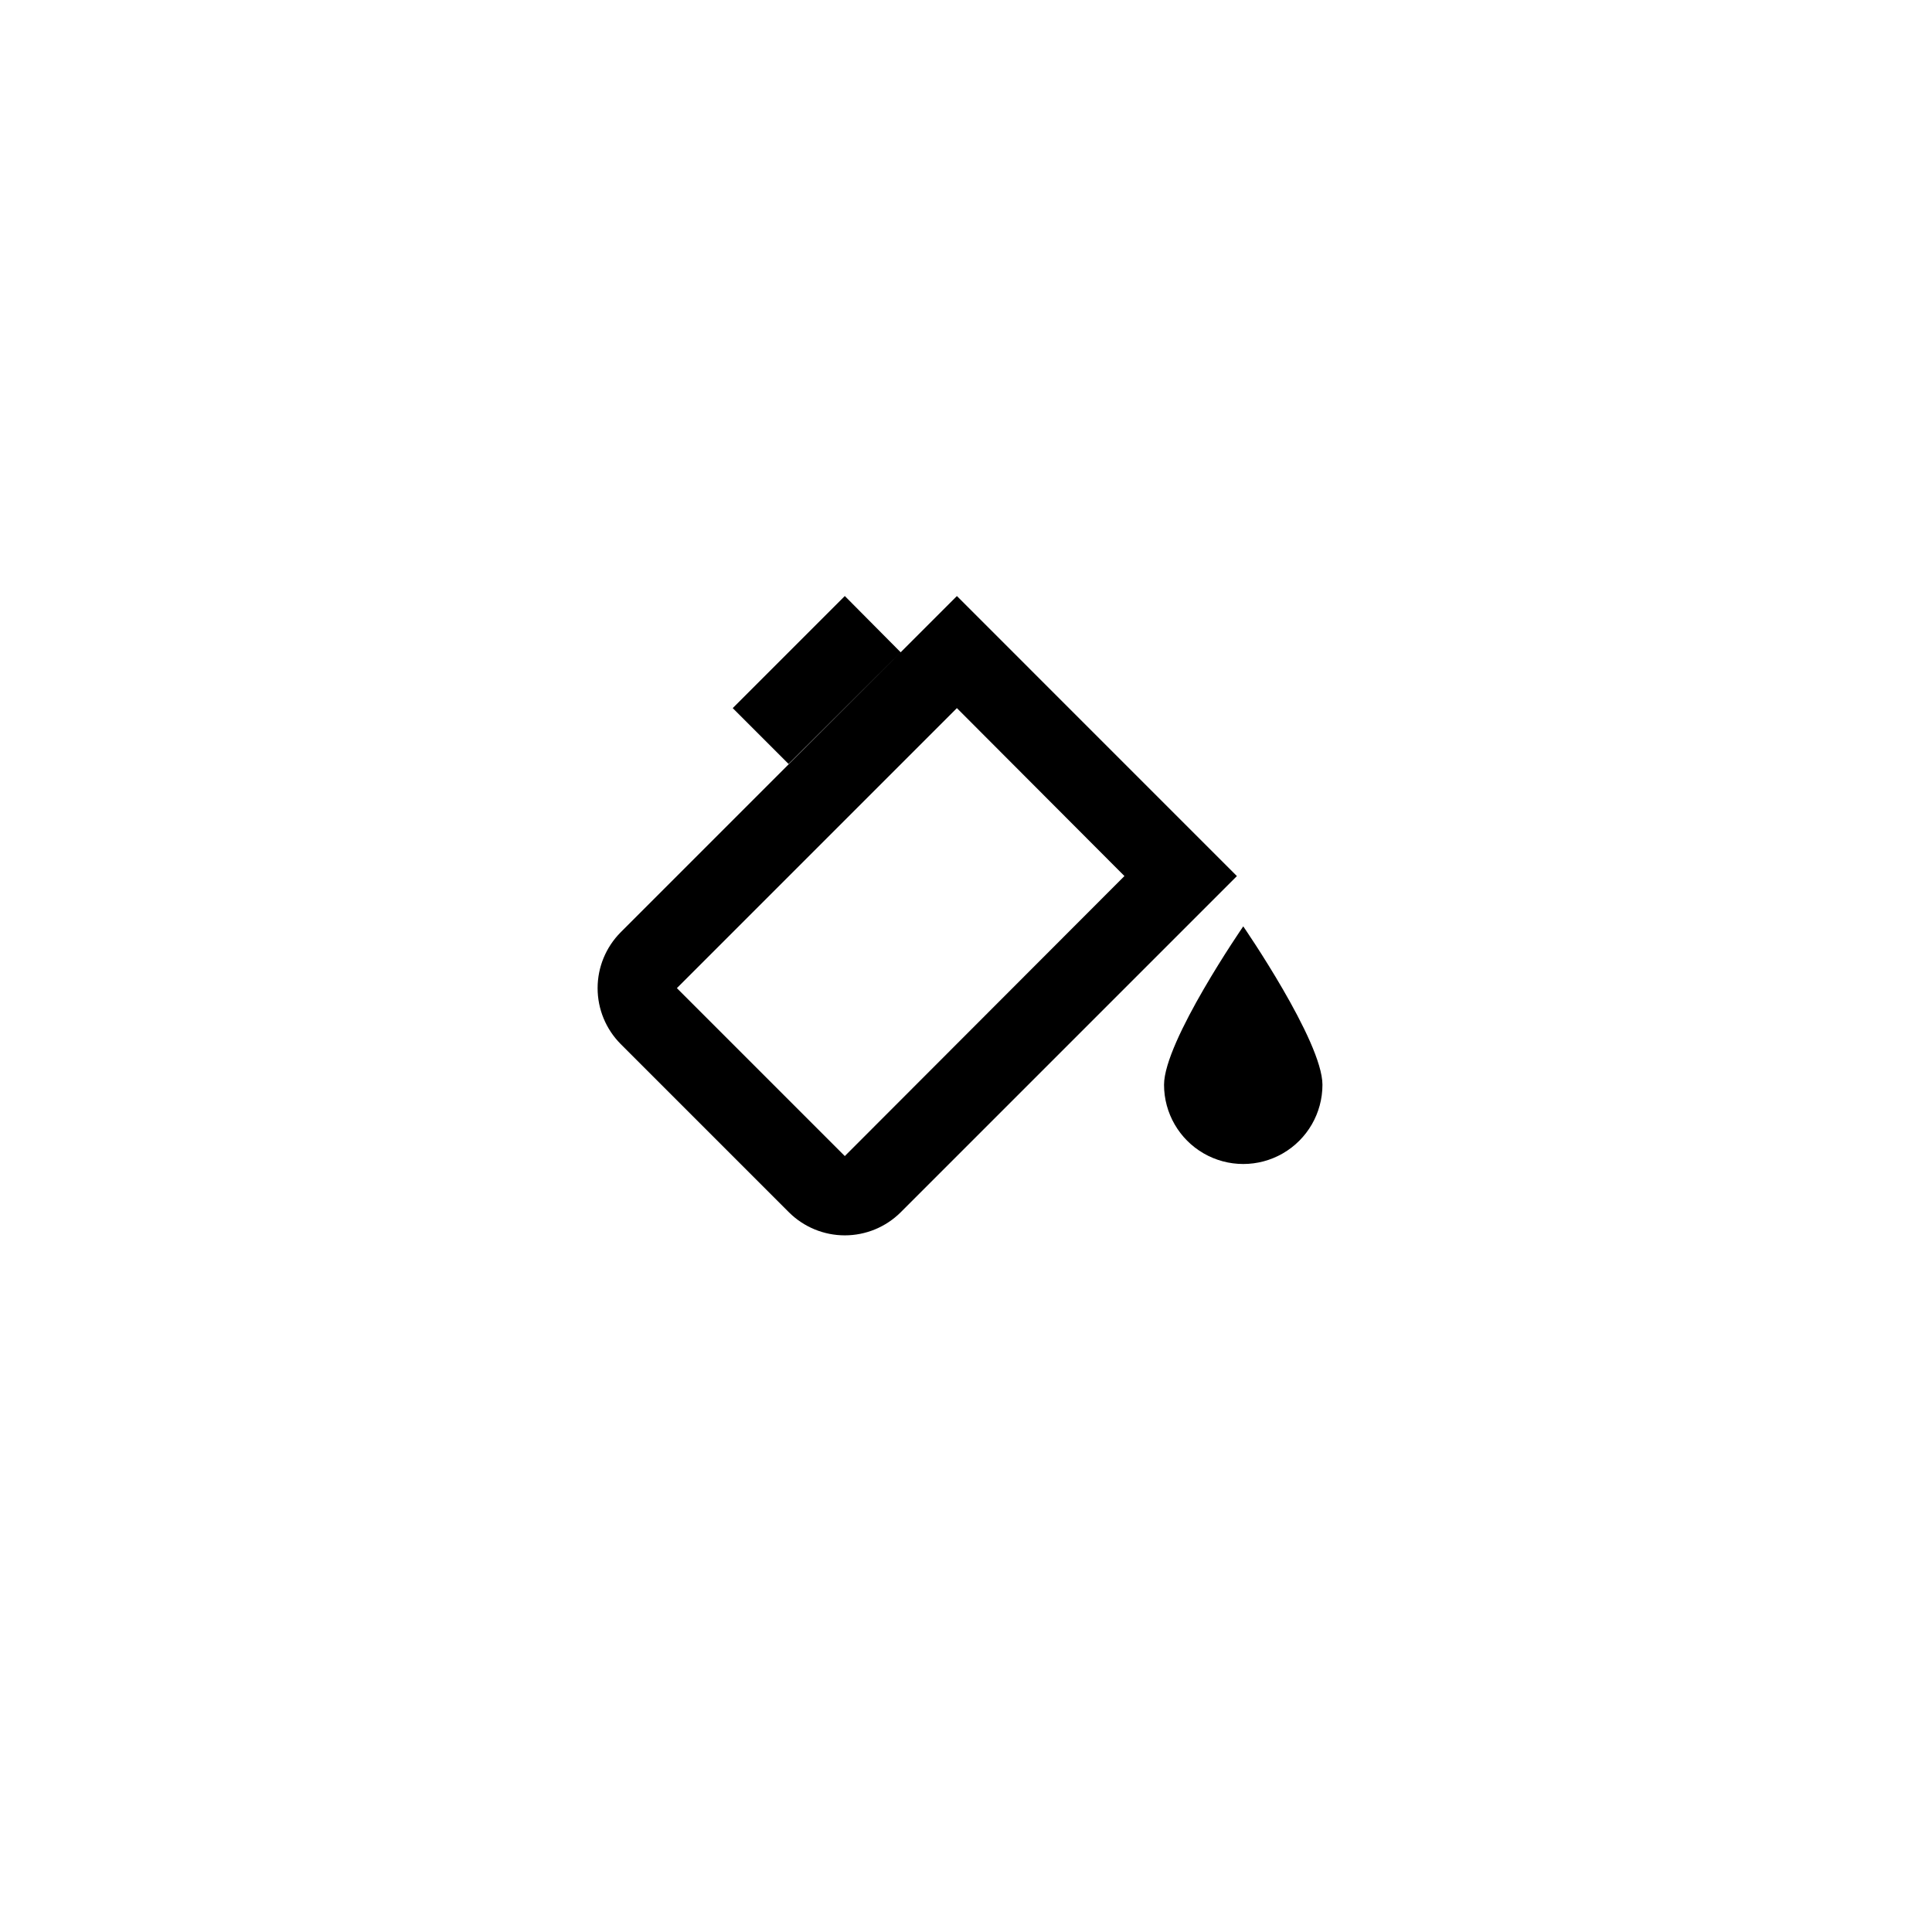 <?xml version="1.0" encoding="UTF-8"?>
<!-- The Best Svg Icon site in the world: iconSvg.co, Visit us! https://iconsvg.co -->
<svg fill="#000000" width="800px" height="800px" version="1.1" viewBox="144 144 512 512" xmlns="http://www.w3.org/2000/svg">
 <path d="m397.59 301.96-89.113 89.113c-3.91 3.934-6.106 9.254-6.106 14.797 0 5.547 2.195 10.867 6.106 14.801l44.609 44.609c3.934 3.91 9.254 6.102 14.797 6.102 5.547 0 10.867-2.191 14.801-6.102l89.109-89.109zm-29.707 148.41-44.5-44.504 74.207-74.207 44.398 44.504zm126.58-18.891c0 7.5-4 14.43-10.496 18.18-6.492 3.75-14.496 3.75-20.988 0-6.496-3.75-10.496-10.68-10.496-18.18 0-11.547 20.992-41.984 20.992-41.984s20.988 30.438 20.988 41.984zm-141.48-85.02-14.801-14.801 29.703-29.703 14.801 14.906z"/>
</svg>